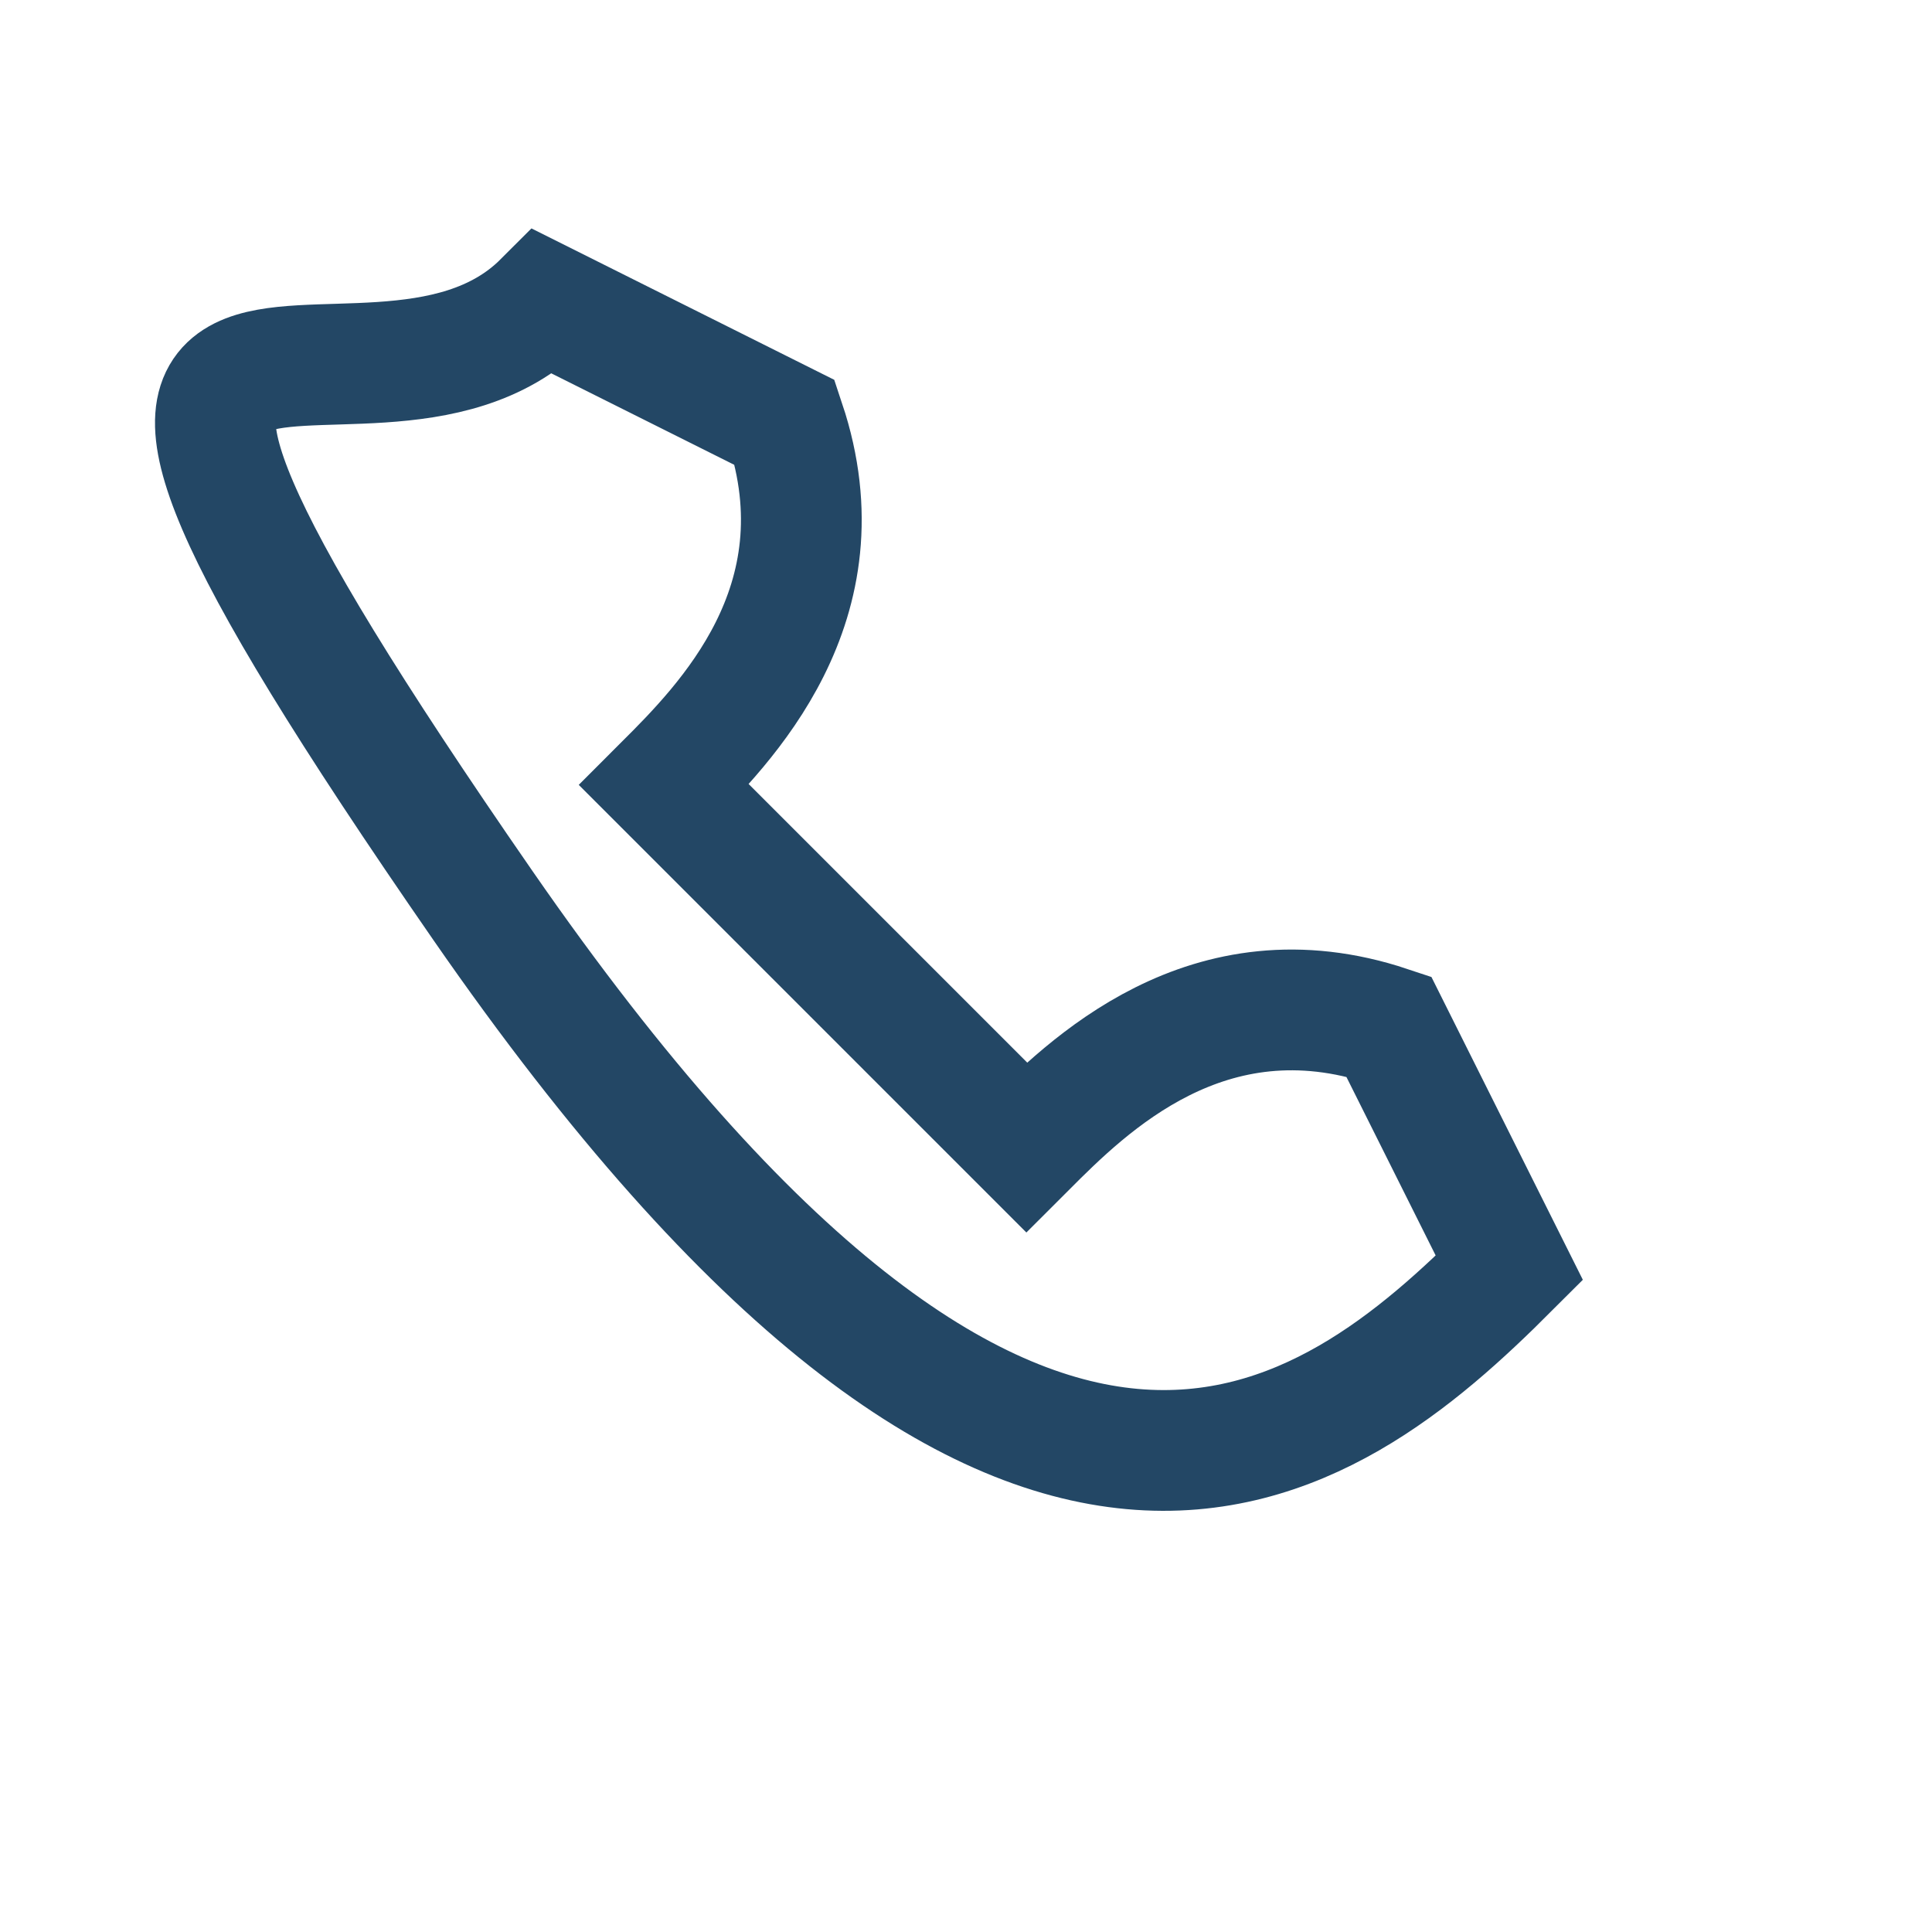 <?xml version="1.0" encoding="UTF-8"?>
<svg xmlns="http://www.w3.org/2000/svg" width="32" height="32" viewBox="0 0 32 32"><path fill="none" stroke="#234765" stroke-width="2" d="M9 5l4 2c1 3-1 5-2 6l6 6c1-1 3-3 6-2l2 4c-3 3-8 7-17-6S6 8 9 5z"/></svg>